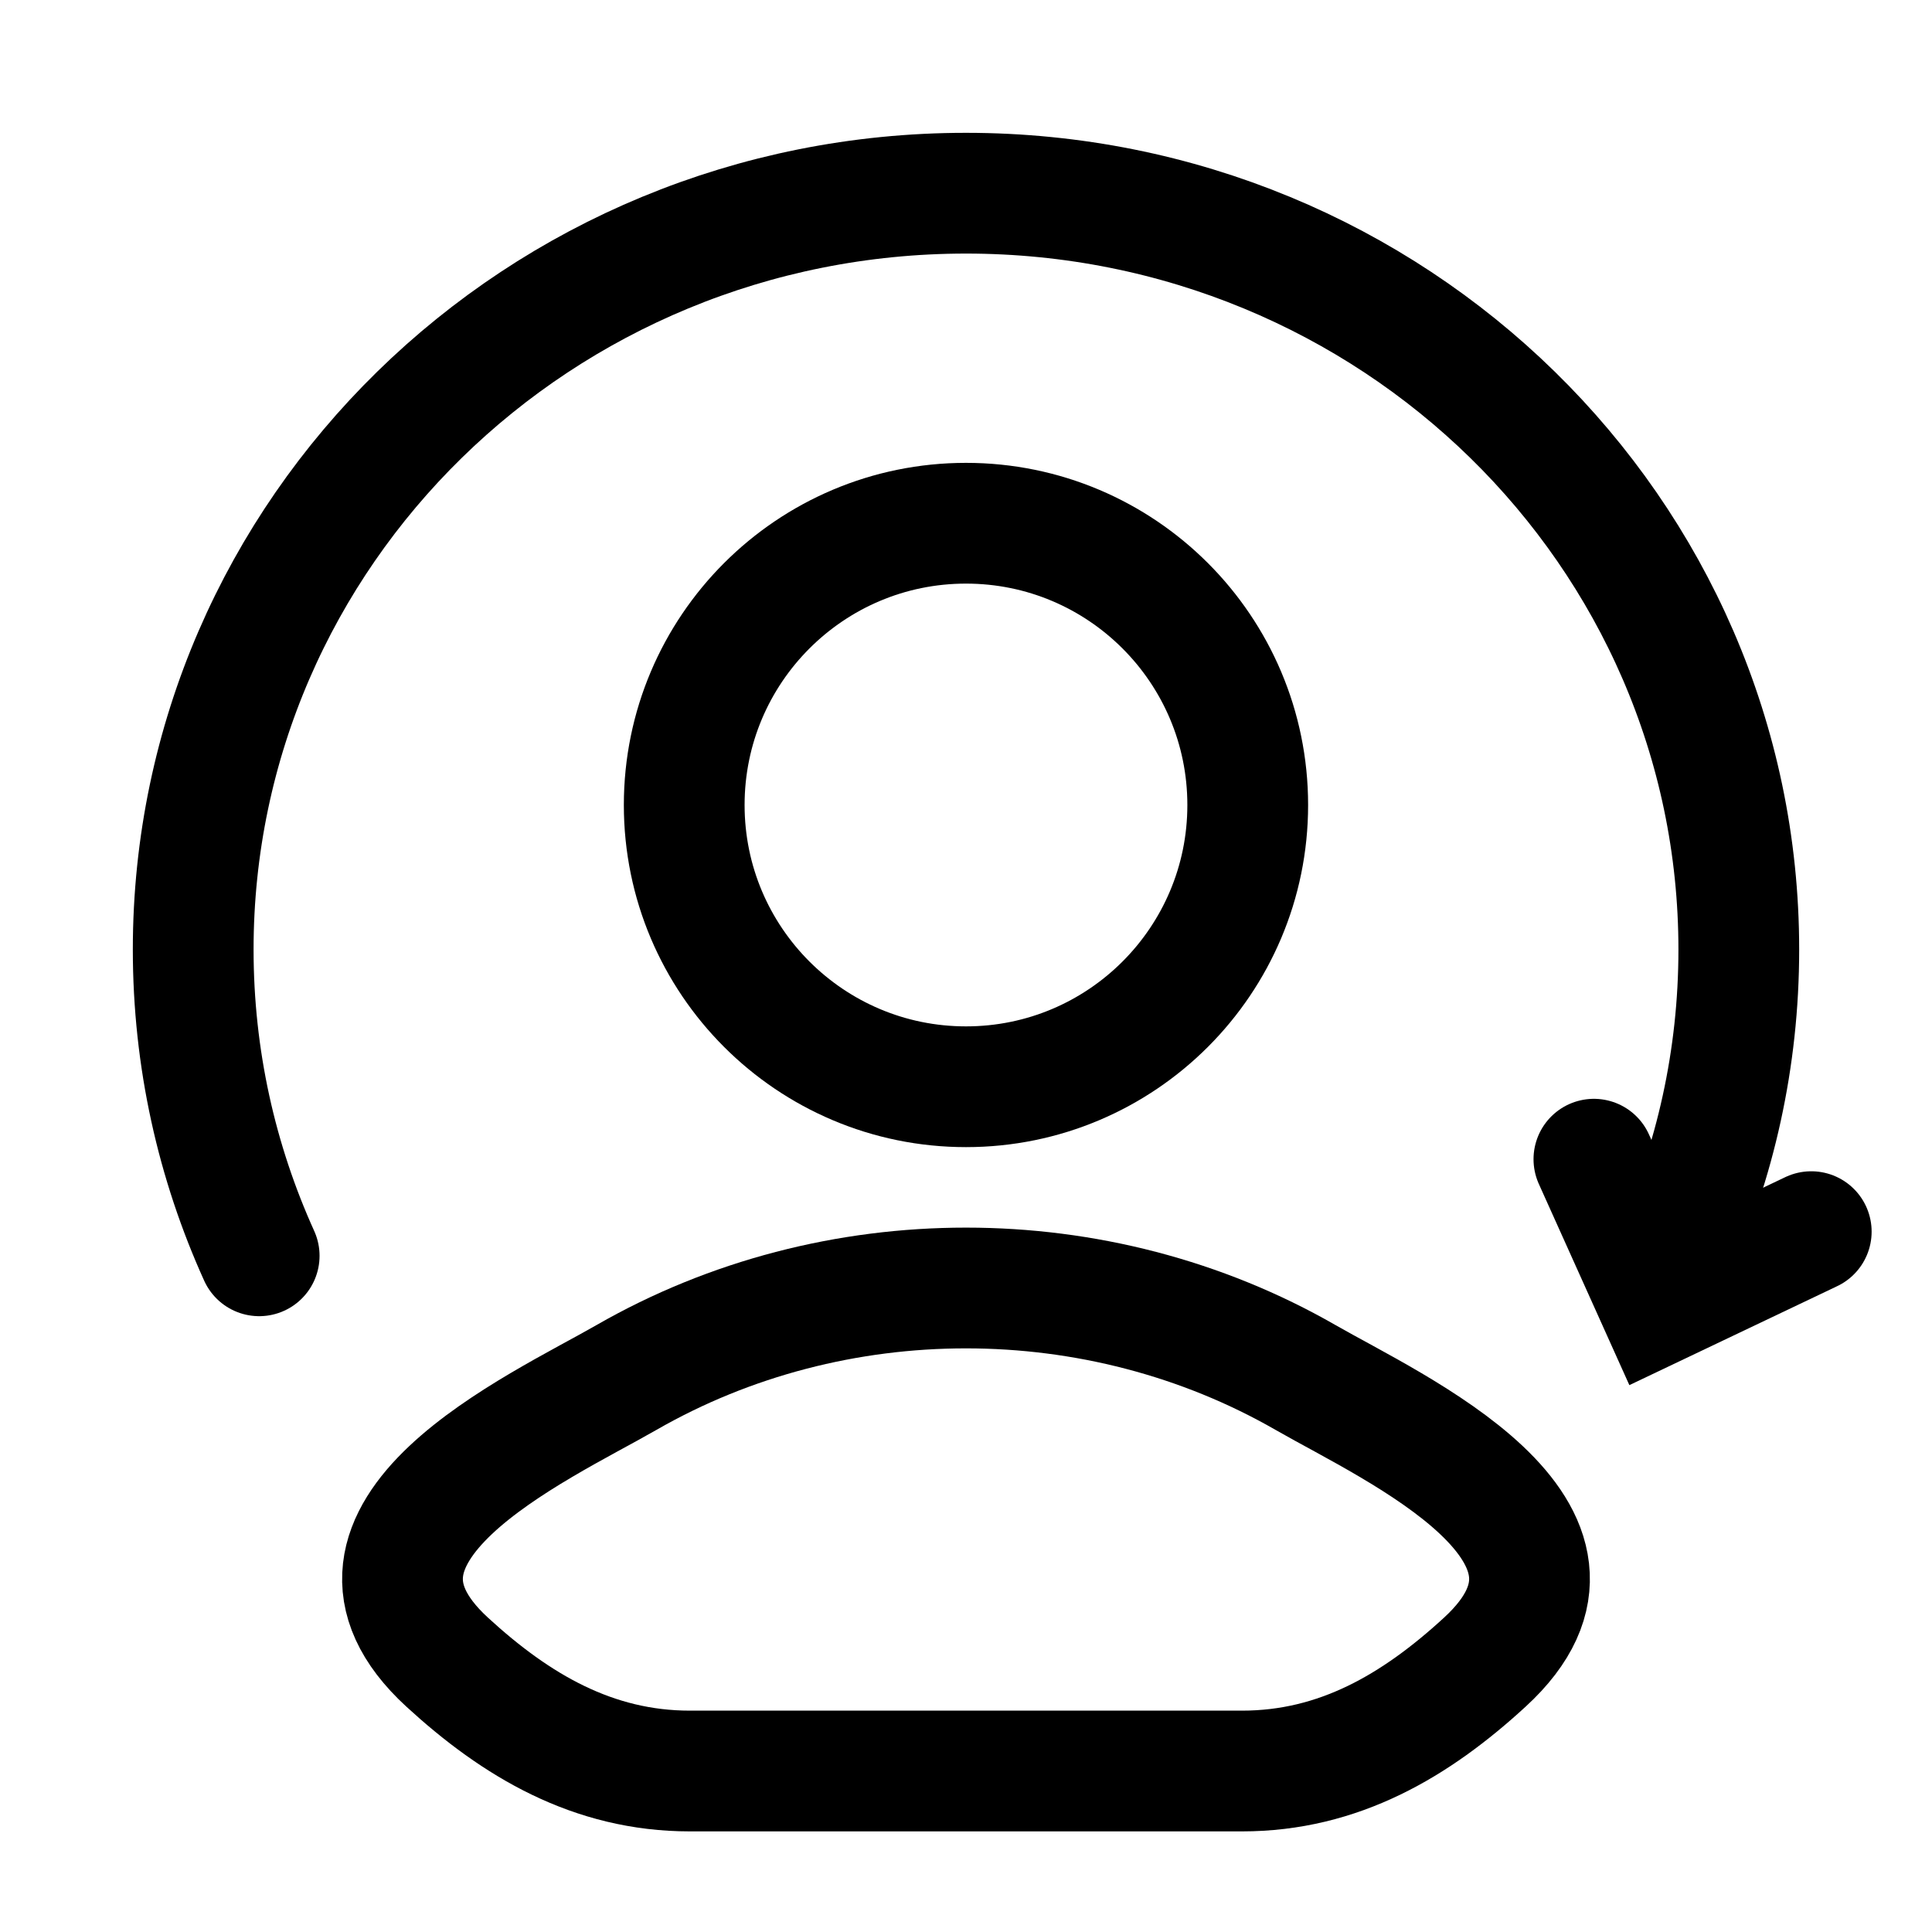 <svg width="40" height="40" viewBox="0 0 40 40" fill="none" xmlns="http://www.w3.org/2000/svg">
<path d="M12.971 28.519C11.137 29.572 6.328 31.722 9.257 34.412C10.688 35.727 12.281 36.667 14.284 36.667H25.715C27.719 36.667 29.312 35.727 30.743 34.412C33.672 31.722 28.863 29.572 27.029 28.519C22.728 26.049 17.271 26.049 12.971 28.519Z" stroke="black" stroke-width="2.5" stroke-linecap="round" stroke-linejoin="round"/>
<path d="M25.833 16.667C25.833 19.888 23.221 22.5 20 22.5C16.778 22.5 14.166 19.888 14.166 16.667C14.166 13.445 16.778 10.833 20 10.833C23.221 10.833 25.833 13.445 25.833 16.667Z" stroke="black" stroke-width="2.5"/>
<path d="M5.366 26C4.488 24.061 4 21.916 4 19.659C4 11.011 11.163 4 20 4C28.837 4 36 11.011 36 19.659C36 21.916 35.512 24.061 34.634 26" stroke="black" stroke-width="2.5" stroke-linecap="round"/>
<path d="M33 24L34.35 27L37.5 25.5" stroke="black" stroke-width="2.5" stroke-linecap="round"/>
</svg>
